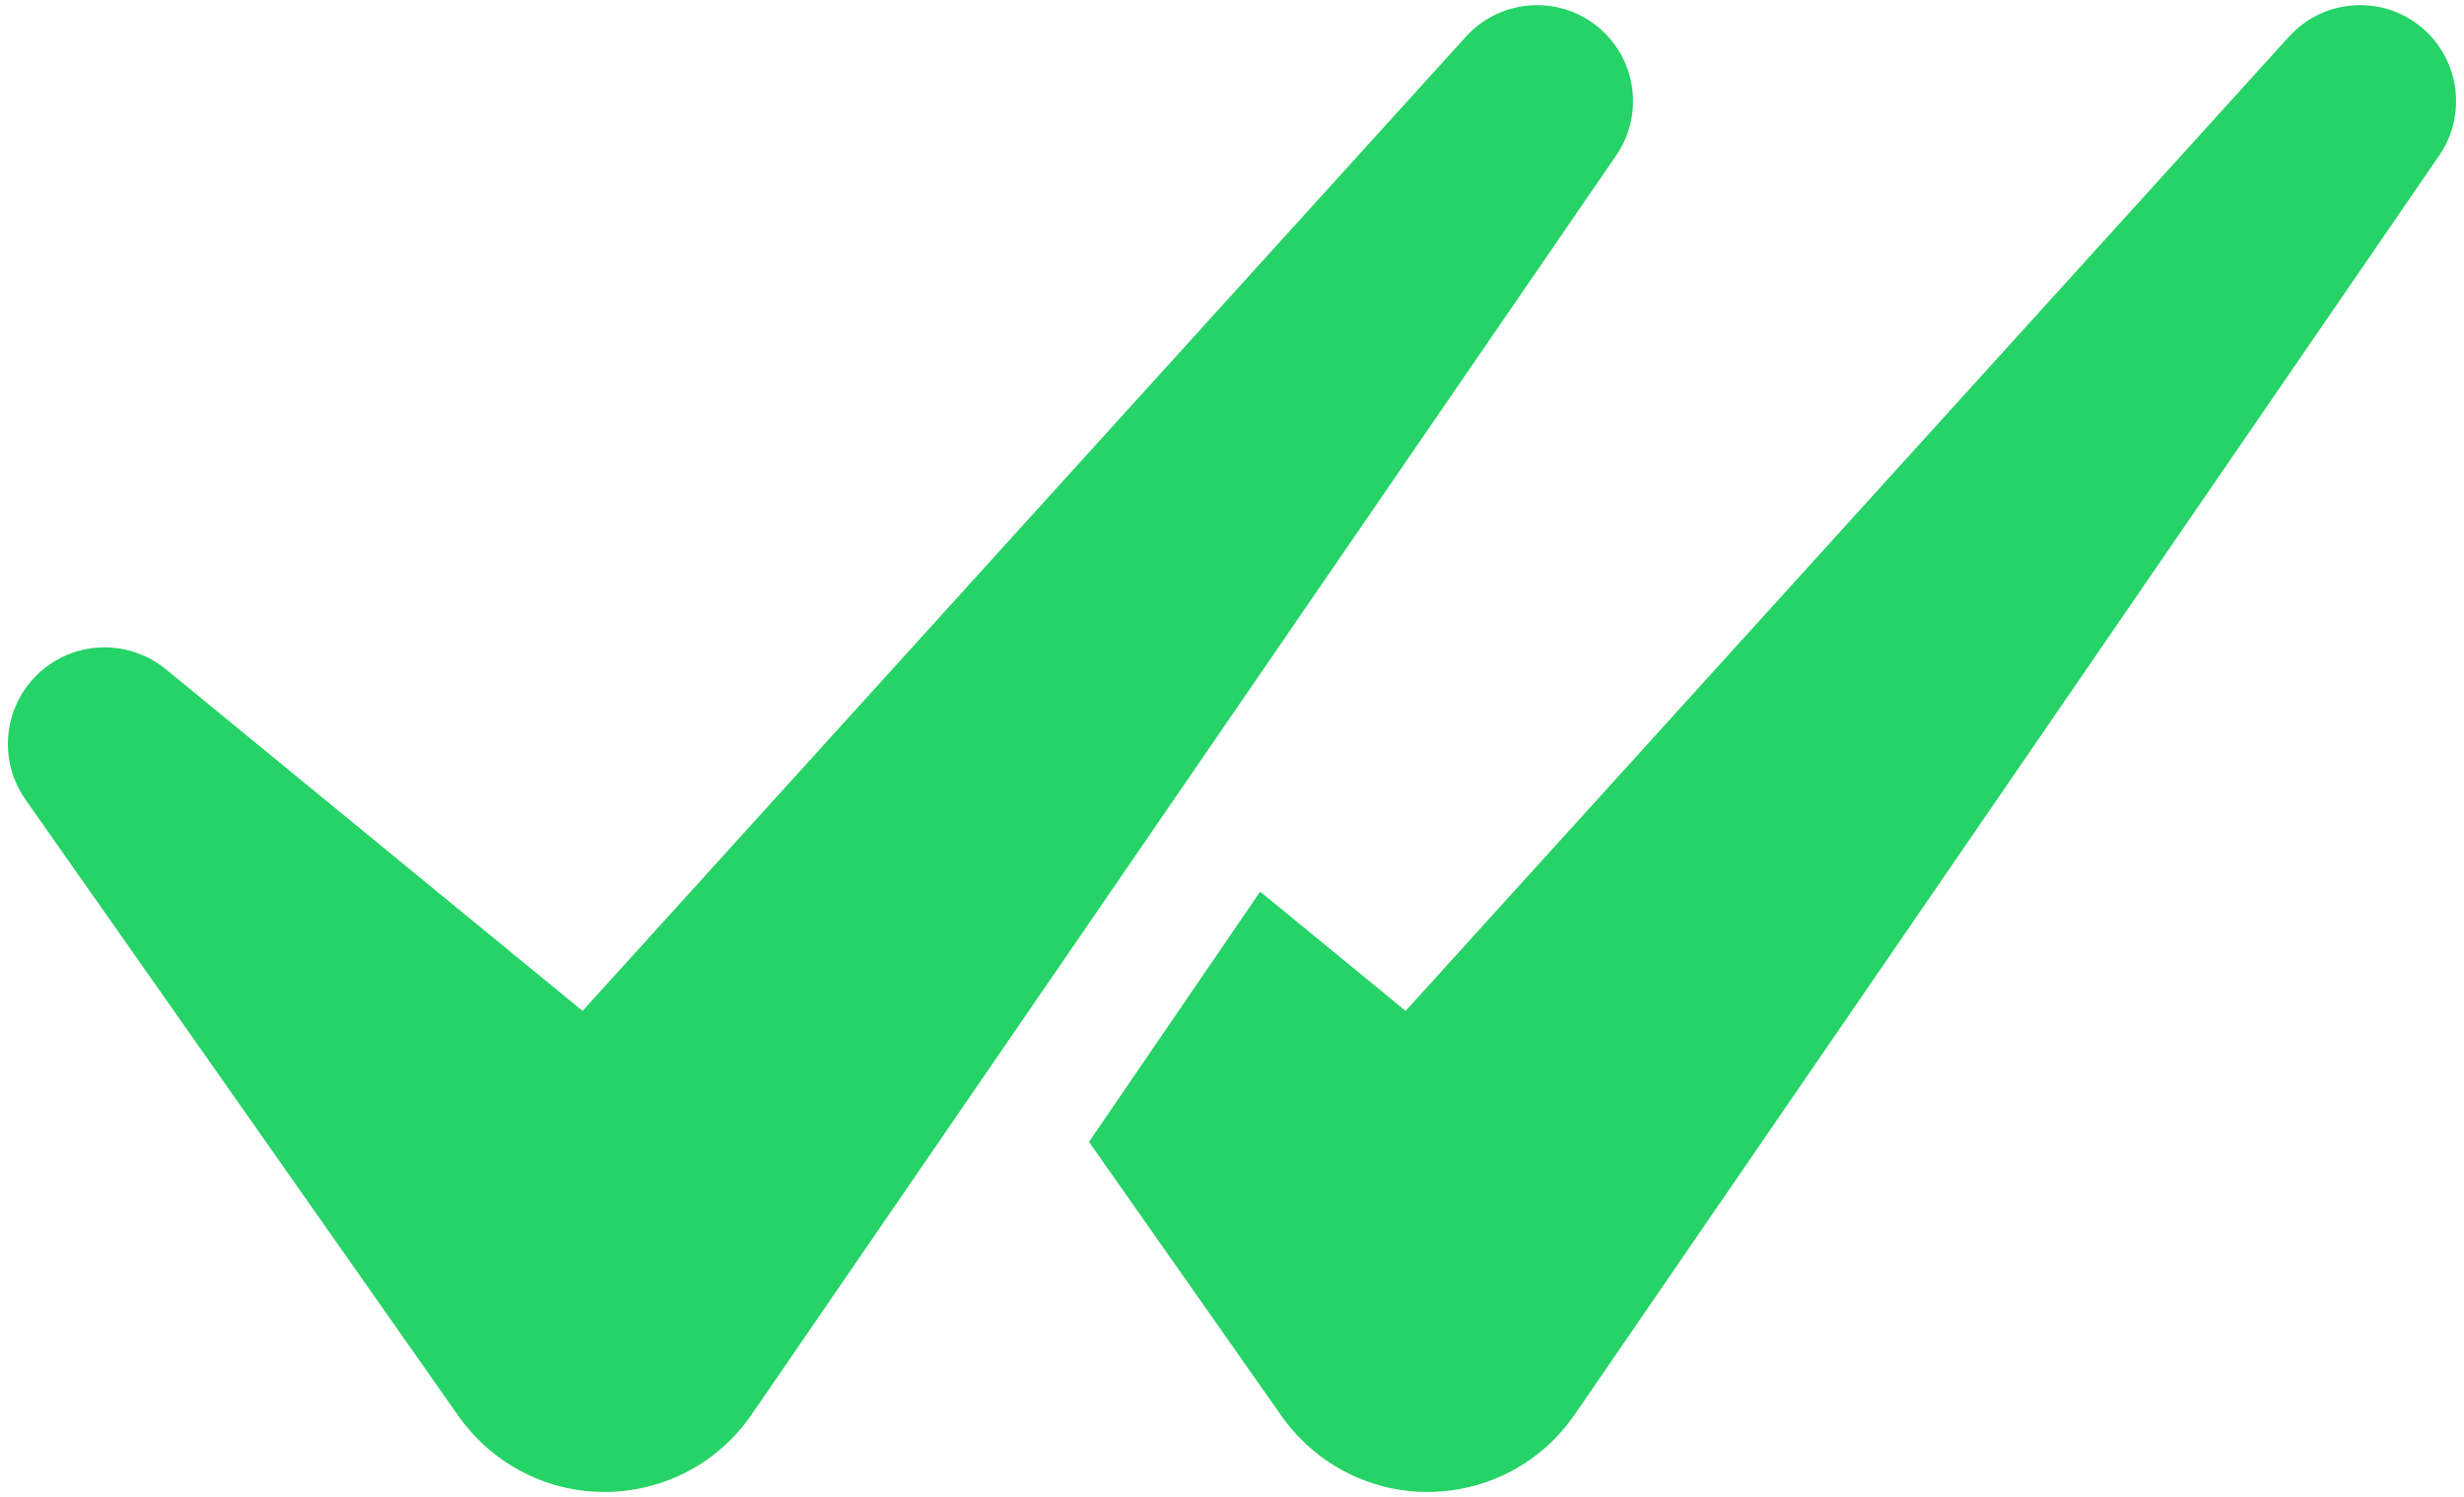 <svg xmlns="http://www.w3.org/2000/svg" id="Layer_1" viewBox="0 0 201.294 122.317"><path d="m130.834,2.452c-3.208-2.909-8.167-2.666-11.076.542L47.59,82.592,13.55,54.679c-2.673-2.189-6.579-2.438-9.545-.356-3.569,2.506-4.43,7.431-1.924,10.999l35.378,50.375c.967,1.366,2.217,2.636,3.678,3.639,6.636,4.556,15.709,2.87,20.265-3.766l.579-.843L132.031,12.699c2.192-3.184,1.746-7.578-1.197-10.247Z" style="fill:#25d366; stroke-width:0px;"></path><path d="m198.074,2.452c-3.208-2.909-8.167-2.666-11.075.542l-72.169,79.597-11.882-9.743-13.983,20.444,15.735,22.405c.967,1.366,2.217,2.636,3.678,3.639,6.636,4.556,15.709,2.87,20.265-3.766l.579-.843L199.271,12.699c2.192-3.184,1.746-7.578-1.197-10.247Z" style="fill:#25d366; stroke-width:0px;"></path></svg>